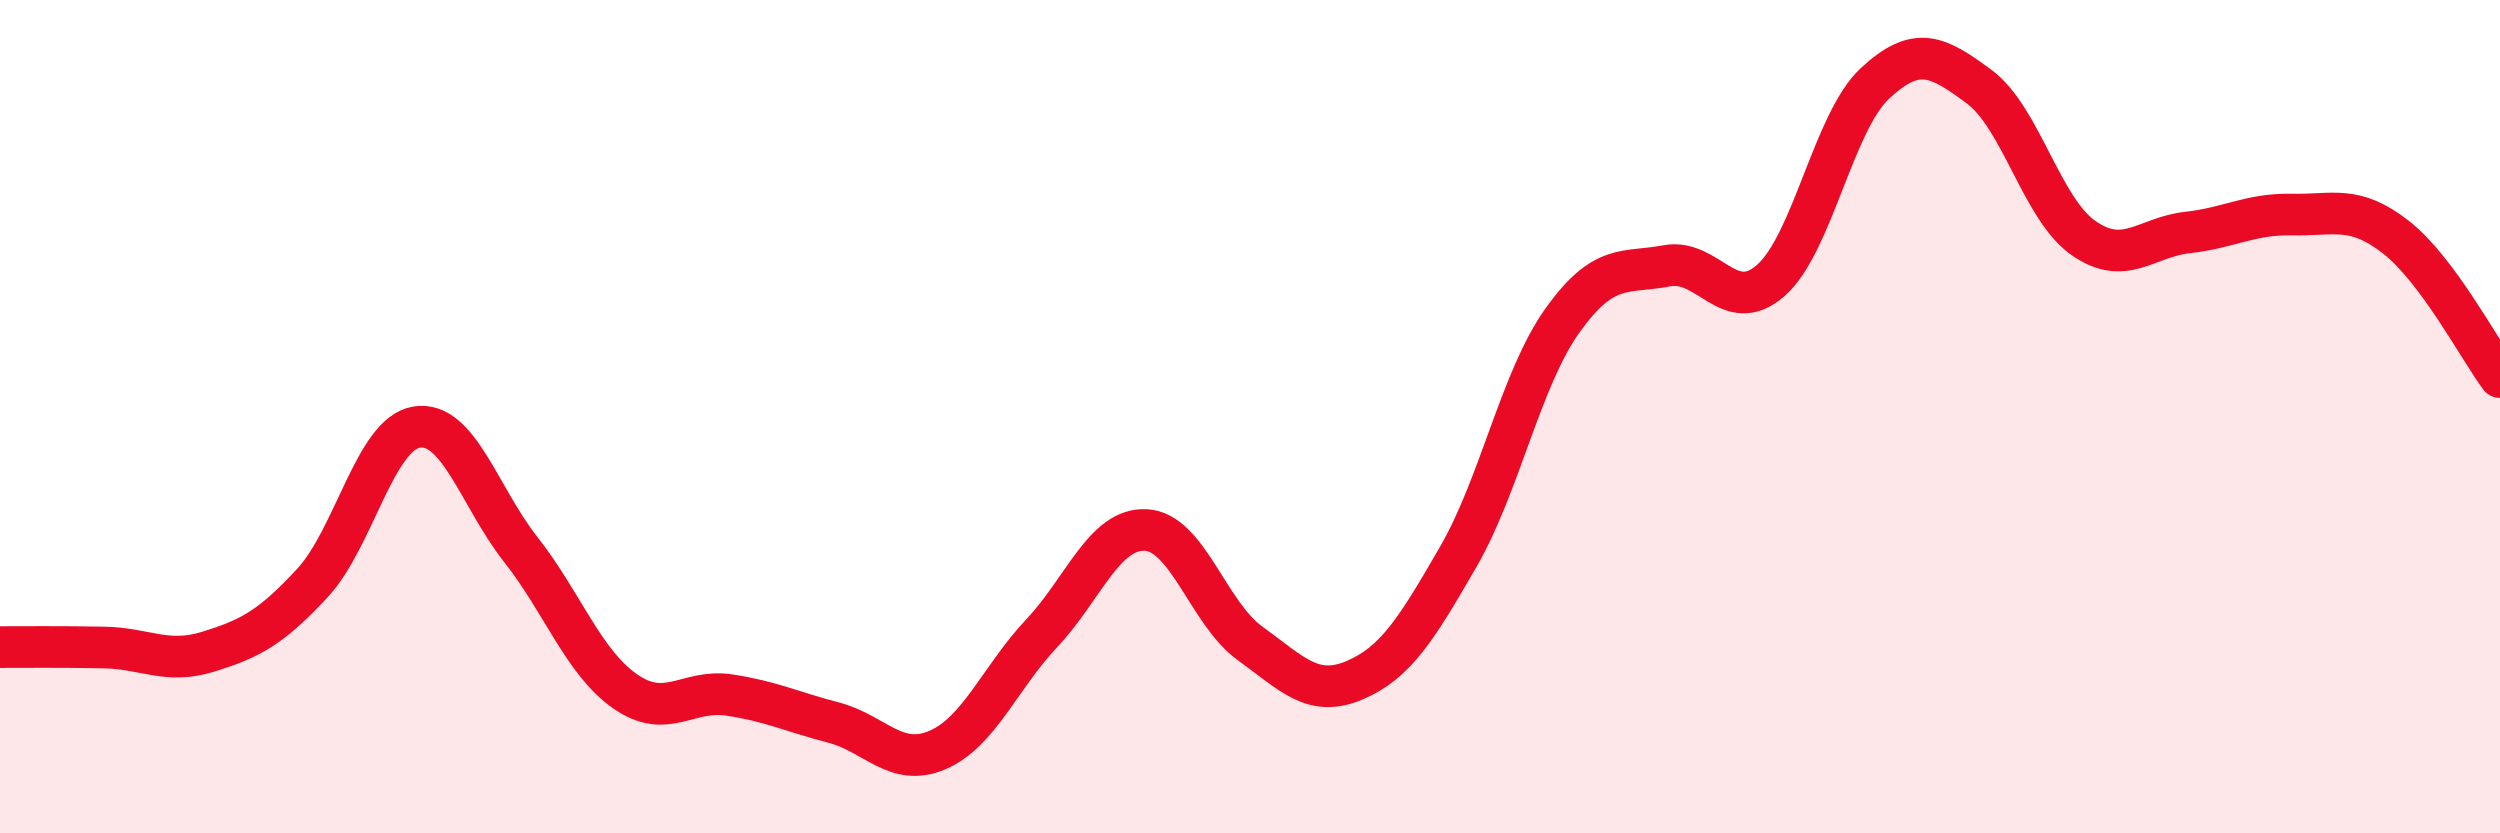 
    <svg width="60" height="20" viewBox="0 0 60 20" xmlns="http://www.w3.org/2000/svg">
      <path
        d="M 0,15.53 C 0.5,15.53 1.5,15.52 2.5,15.54 C 3.5,15.56 4,15.95 5,15.64 C 6,15.33 6.5,15.07 7.5,13.99 C 8.5,12.91 9,10.41 10,10.25 C 11,10.09 11.5,11.92 12.5,13.19 C 13.5,14.46 14,15.89 15,16.59 C 16,17.29 16.5,16.53 17.5,16.68 C 18.5,16.83 19,17.08 20,17.34 C 21,17.6 21.5,18.43 22.5,18 C 23.5,17.57 24,16.26 25,15.2 C 26,14.14 26.5,12.67 27.5,12.72 C 28.5,12.77 29,14.72 30,15.44 C 31,16.16 31.5,16.75 32.5,16.33 C 33.5,15.91 34,15.09 35,13.36 C 36,11.63 36.5,9.09 37.5,7.69 C 38.5,6.29 39,6.57 40,6.38 C 41,6.19 41.5,7.61 42.5,6.73 C 43.5,5.85 44,2.93 45,2 C 46,1.07 46.5,1.34 47.5,2.08 C 48.5,2.82 49,5.01 50,5.71 C 51,6.41 51.5,5.69 52.5,5.58 C 53.5,5.47 54,5.13 55,5.15 C 56,5.17 56.5,4.91 57.5,5.69 C 58.5,6.47 59.5,8.38 60,9.05L60 20L0 20Z"
        fill="#EB0A25"
        opacity="0.1"
        stroke-linecap="round"
        stroke-linejoin="round"
      />
      <path
        d="M 0,15.53 C 0.5,15.53 1.5,15.52 2.5,15.54 C 3.5,15.56 4,15.95 5,15.64 C 6,15.33 6.5,15.07 7.5,13.99 C 8.5,12.91 9,10.41 10,10.25 C 11,10.09 11.5,11.92 12.5,13.19 C 13.5,14.46 14,15.89 15,16.59 C 16,17.29 16.5,16.53 17.5,16.68 C 18.5,16.83 19,17.08 20,17.34 C 21,17.6 21.5,18.43 22.5,18 C 23.5,17.57 24,16.26 25,15.2 C 26,14.14 26.5,12.67 27.5,12.72 C 28.5,12.77 29,14.72 30,15.44 C 31,16.16 31.5,16.75 32.5,16.33 C 33.5,15.91 34,15.09 35,13.36 C 36,11.63 36.5,9.09 37.5,7.69 C 38.5,6.29 39,6.57 40,6.38 C 41,6.19 41.5,7.61 42.5,6.73 C 43.5,5.85 44,2.93 45,2 C 46,1.07 46.5,1.34 47.5,2.08 C 48.5,2.82 49,5.01 50,5.71 C 51,6.41 51.5,5.69 52.5,5.58 C 53.5,5.47 54,5.13 55,5.15 C 56,5.17 56.5,4.91 57.5,5.69 C 58.5,6.47 59.5,8.38 60,9.05"
        stroke="#EB0A25"
        stroke-width="1"
        fill="none"
        stroke-linecap="round"
        stroke-linejoin="round"
      />
    </svg>
  